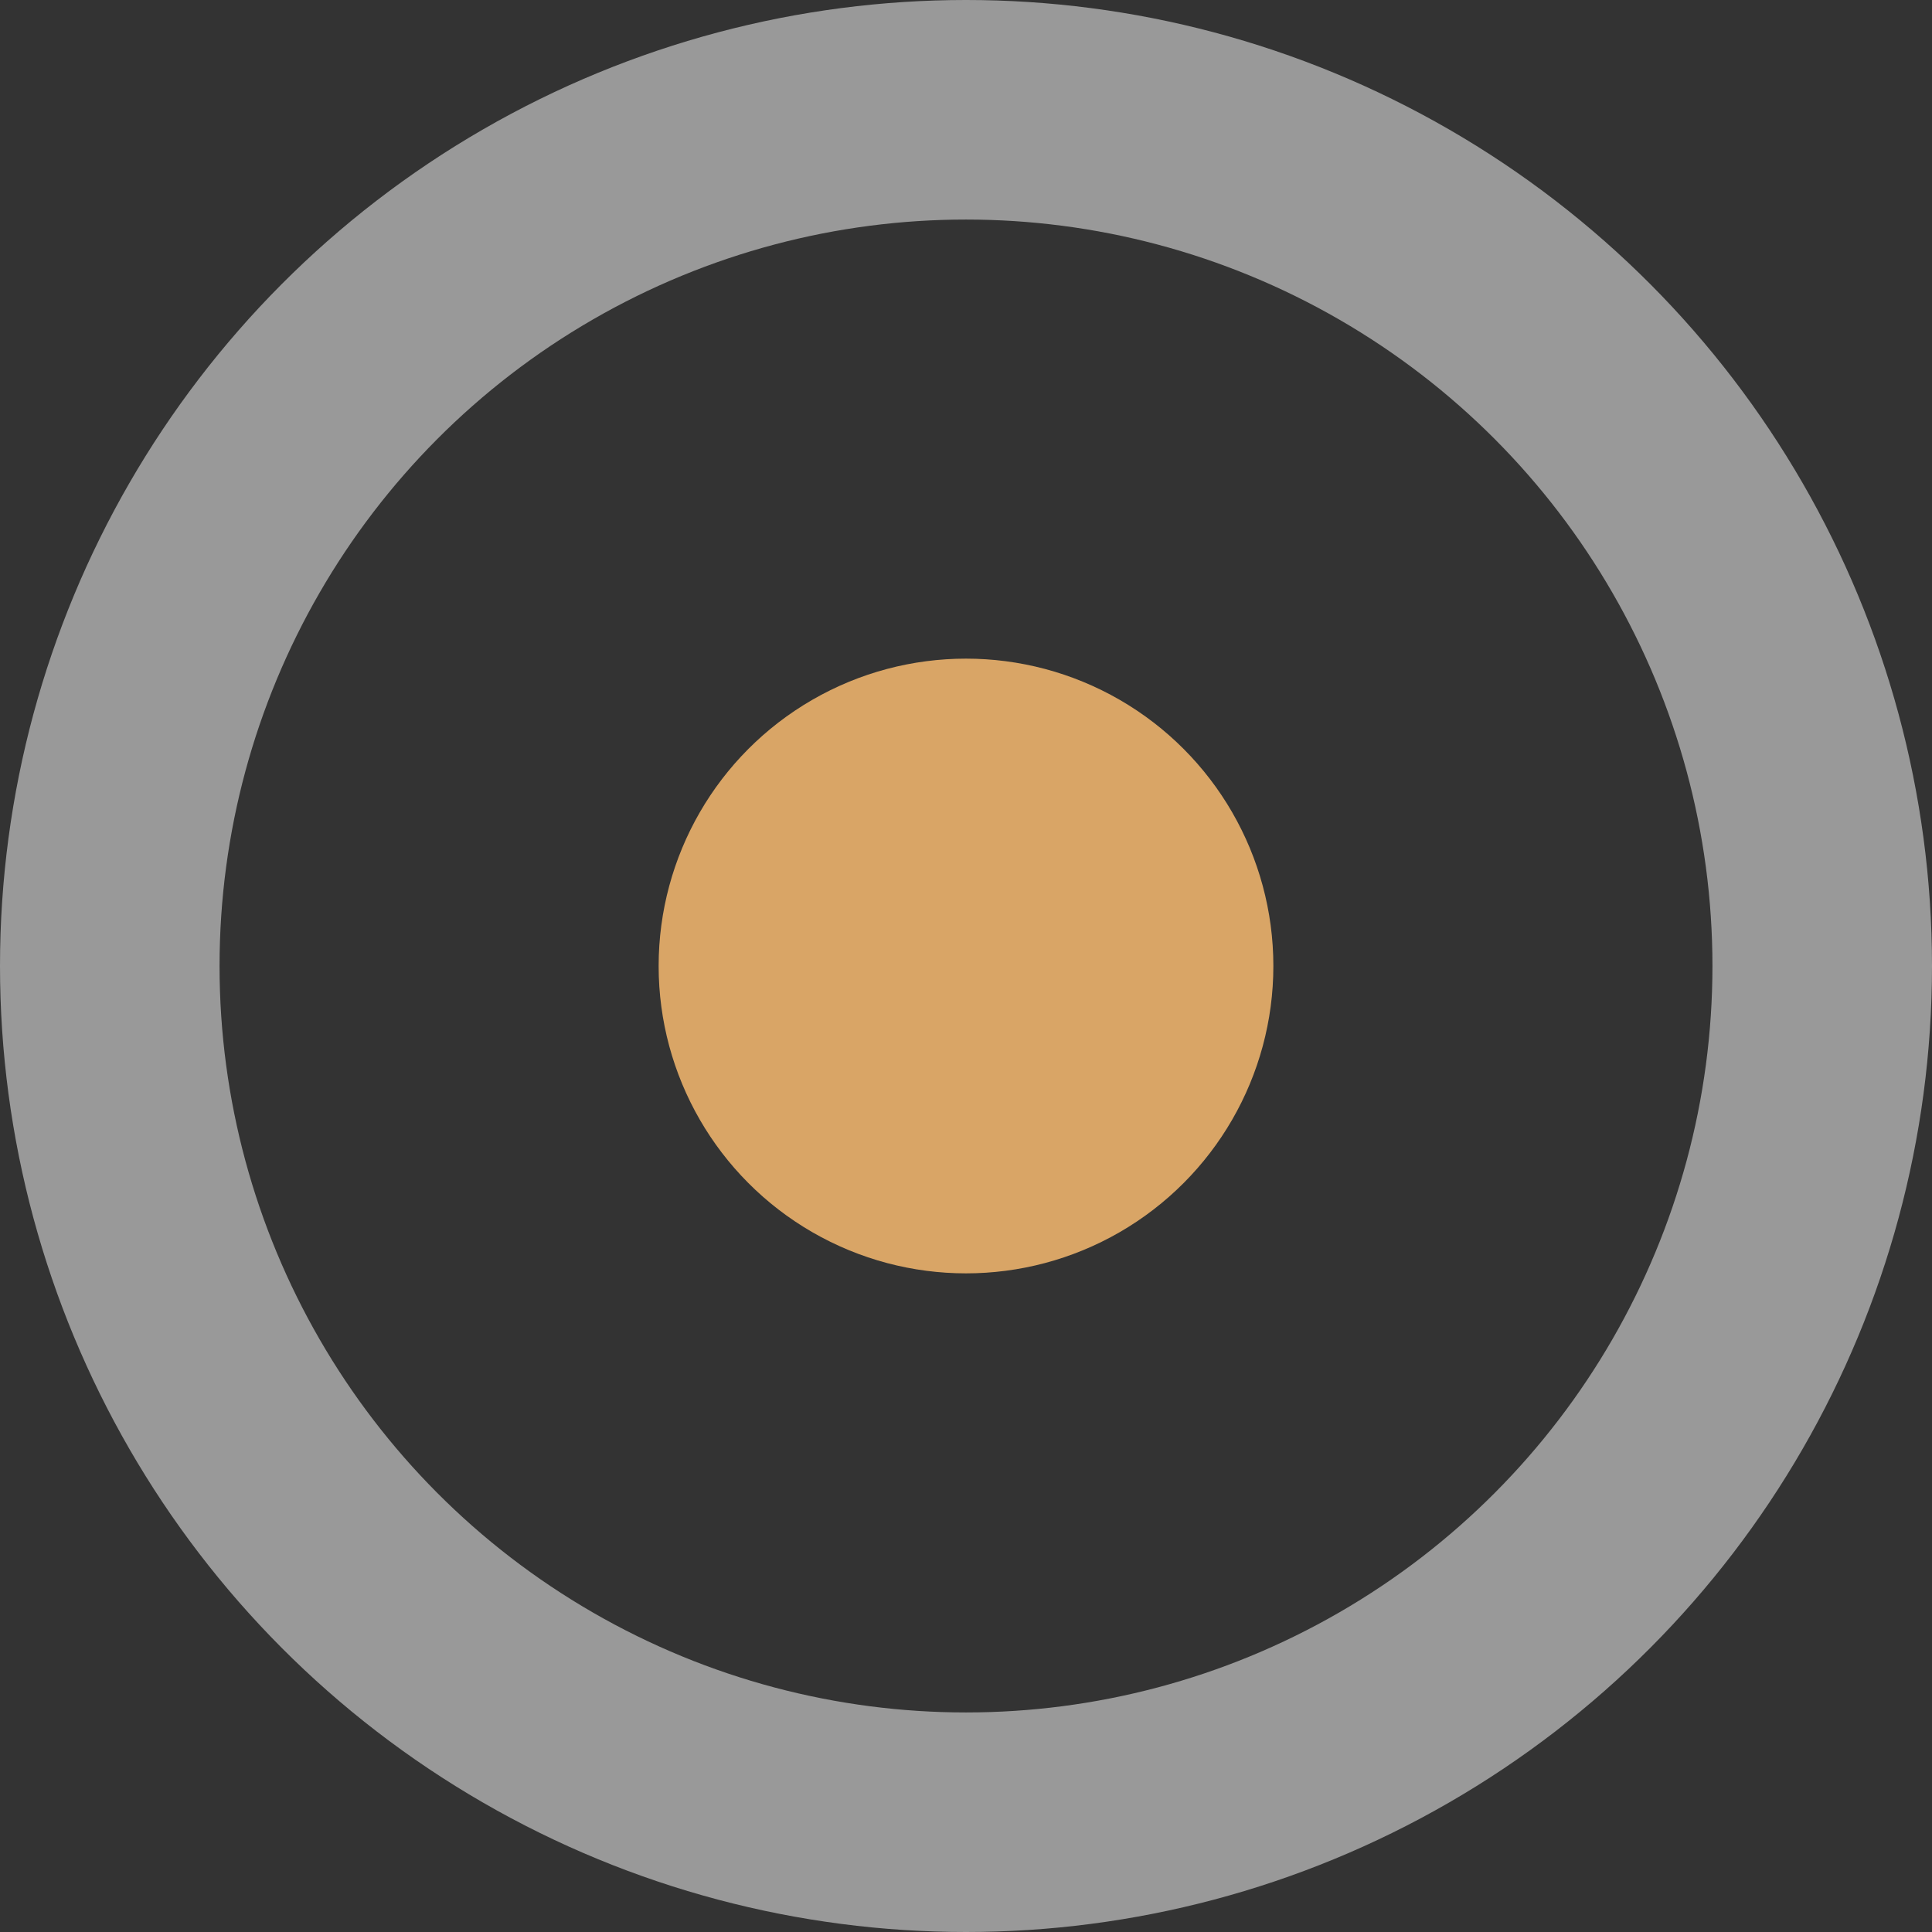 <svg xmlns="http://www.w3.org/2000/svg" width="44" height="44" viewBox="0 0 44 44"><rect x="0" y="0" width="44" height="44" fill="#333333" stroke="none"/><defs><style>.a,.d{fill:none;}.a{stroke:#fff;stroke-width:5px;opacity:0.5;}.b{fill:#d9a566;}.c{stroke:none;}</style></defs><g transform="translate(-443 -349)"><g class="a" transform="translate(443 349)"><circle class="c" cx="22" cy="22" r="22"/><circle class="d" cx="22" cy="22" r="19.5"/></g><circle class="b" cx="7" cy="7" r="7" transform="translate(458 364)"/></g></svg>